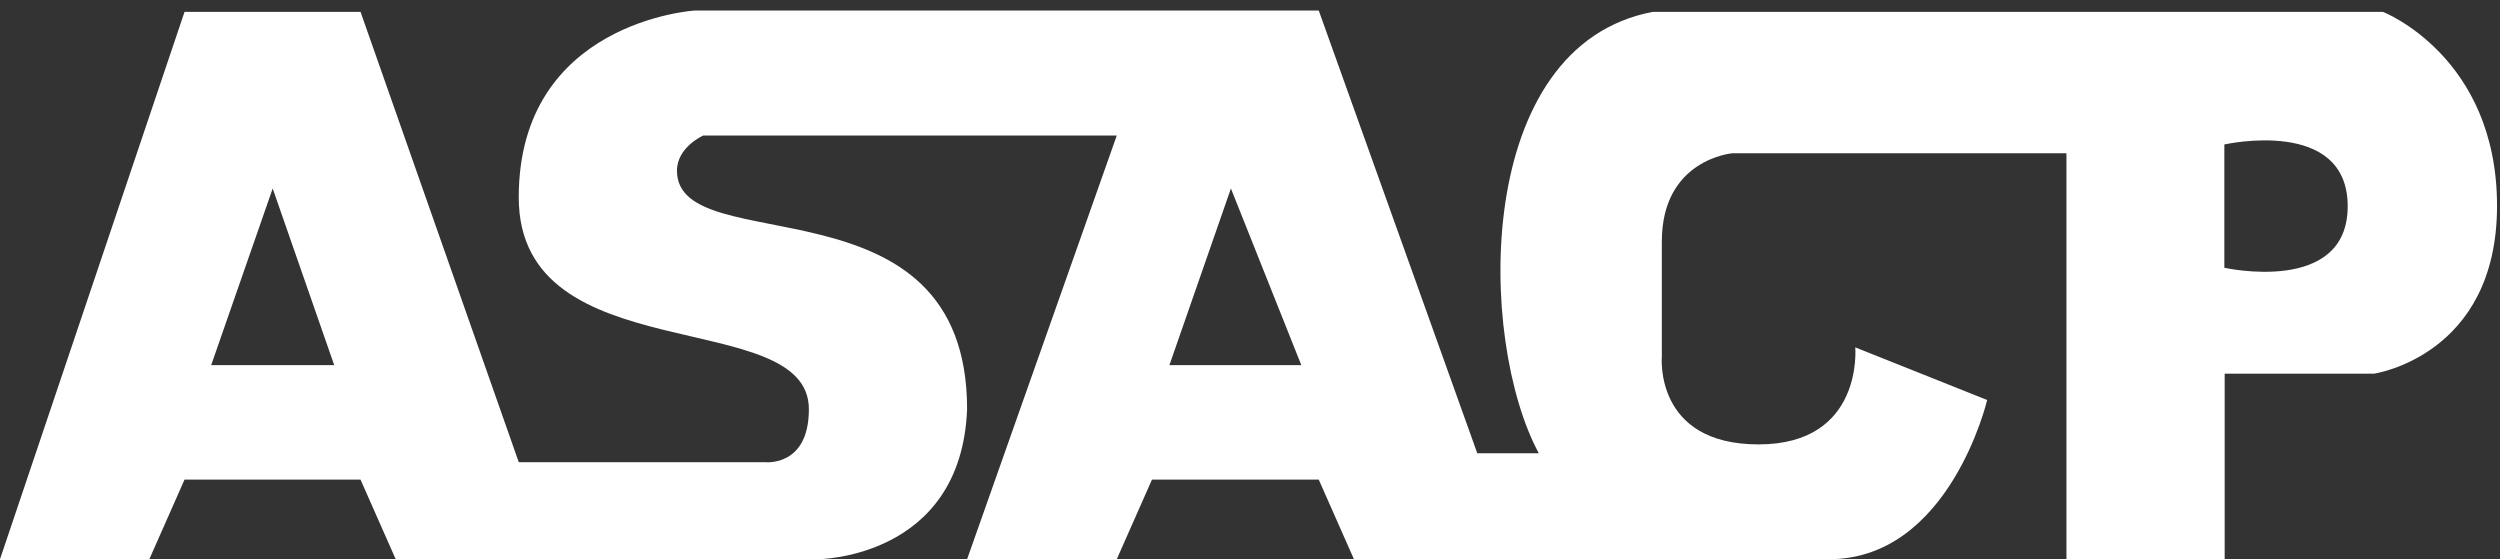 <svg xmlns="http://www.w3.org/2000/svg" xmlns:xlink="http://www.w3.org/1999/xlink" width="76" height="17" viewBox="0 0 76 17"><rect x="0" y="0" width="76" height="17" fill="#333333" stroke="none"/><defs><path id="ze25a" d="M950.17 3380.36h-4.54v5.64h-4.81v-12.34h-10.16s-2.14.18-2.14 2.68v3.49s-.25 2.68 2.94 2.68c3.2 0 2.94-2.95 2.94-2.95l4.01 1.6s-1.14 4.84-4.81 4.84h-14.44l-1.07-2.42h-5.07l-1.07 2.42h-4.55l4.55-12.88h-12.57s-.8.35-.8 1.07c0 2.78 8.82.03 8.82 7.25-.18 4.55-4.54 4.56-4.54 4.56h-12.83l-1.07-2.42h-5.35l-1.07 2.42H878l5.61-16.64h5.35l4.81 13.69h7.48s1.34.16 1.34-1.61c0-3.18-8.82-1.1-8.82-6.44 0-5.35 5.35-5.68 5.35-5.68h18.97l4.82 13.46h1.87c-1.87-3.46-2-12.39 3.47-13.42h22.19s3.47 1.35 3.47 5.9c0 4.56-3.74 5.1-3.74 5.1zm-63.88-5.63l-1.87 5.37h3.74zm29.13 0l-1.87 5.37h4.01zm30.2-1.34v3.75s3.75.84 3.75-1.87c0-2.72-3.74-1.88-3.74-1.88z"/></defs><g><g transform="translate(-878 -3369)"><use fill="#fff" xlink:href="#ze25a"/></g></g></svg>